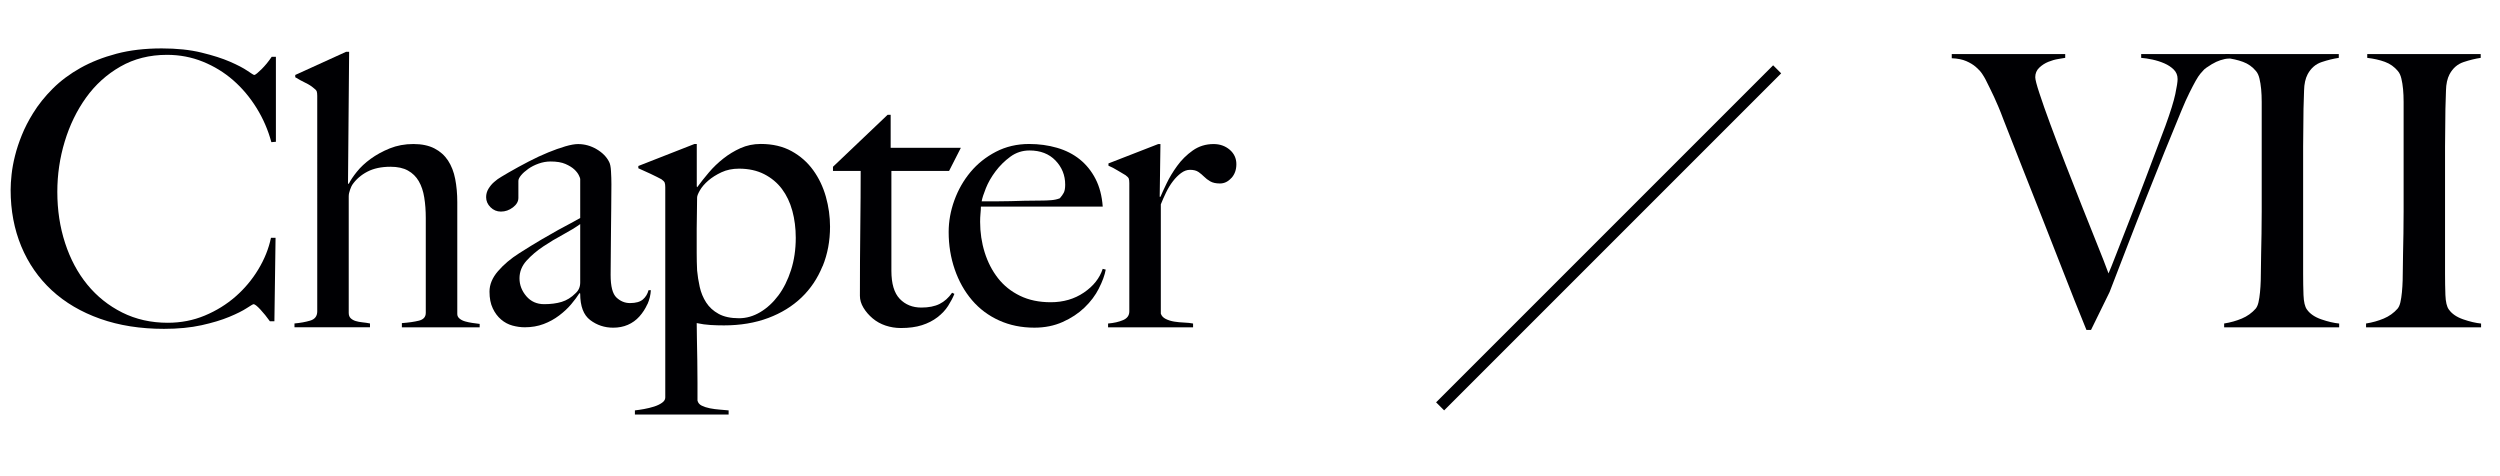 <?xml version="1.0" encoding="UTF-8"?>
<svg xmlns="http://www.w3.org/2000/svg" version="1.1" viewBox="0 0 109.823 20.895">
  <defs>
    <style>
      .cls-1 {
        fill: #000003;
      }

      .cls-2 {
        isolation: isolate;
      }
    </style>
  </defs>
  <!-- Generator: Adobe Illustrator 28.7.1, SVG Export Plug-In . SVG Version: 1.2.0 Build 142)  -->
  <g>
    <g id="Layer_1">
      <g>
        <g class="cls-2">
          <g class="cls-2">
            <path class="cls-1" d="M11.92,6.243c-.144-.534-.361-1.034-.65-1.5s-.631-.873-1.025-1.217-.84-.617-1.334-.817-1.02-.3-1.574-.3c-.768,0-1.451.173-2.051.517-.601.344-1.103.8-1.509,1.367s-.717,1.208-.934,1.925-.325,1.453-.325,2.209c0,.8.113,1.55.342,2.251.228.7.553,1.309.975,1.825.423.517.934.925,1.534,1.226.601.3,1.267.45,2.001.45.577,0,1.119-.105,1.625-.316s.955-.489,1.35-.834c.395-.345.729-.742,1-1.192.273-.45.459-.914.559-1.392h.201l-.051,3.667h-.199c-.134-.189-.273-.361-.418-.517-.144-.155-.244-.233-.299-.233-.023,0-.123.059-.301.175s-.434.245-.767.383c-.333.139-.739.261-1.218.367-.477.105-1.027.159-1.649.159-1.034,0-1.968-.147-2.801-.442s-1.542-.711-2.126-1.25c-.583-.539-1.03-1.184-1.342-1.934-.31-.75-.467-1.575-.467-2.476,0-.2.014-.428.042-.683.028-.256.077-.528.15-.817.071-.289.172-.592.3-.909.127-.317.292-.636.492-.959.232-.378.521-.739.866-1.083.345-.344.751-.647,1.218-.909.467-.261.994-.469,1.583-.625s1.251-.233,1.983-.233c.667,0,1.25.061,1.75.184.501.122.918.255,1.251.4s.589.278.767.4c.178.123.277.184.301.184.021,0,.064-.025.125-.075.06-.05.127-.111.199-.183s.147-.156.226-.25c.077-.095.149-.192.216-.292h.184v3.734l-.199.017Z"/>
            <path class="cls-1" d="M17.654,14.378v-.184c.3-.022.55-.058.75-.108.199-.05.3-.164.3-.342v-4.168c0-.322-.022-.623-.067-.9-.044-.278-.125-.517-.241-.717s-.274-.355-.476-.467c-.199-.111-.455-.167-.766-.167-.4,0-.74.072-1.018.217s-.5.339-.666.583c-.023.034-.053.103-.092.208-.039.106-.059.203-.059.292v5.118c0,.1.027.178.083.233s.128.097.217.125.189.047.3.058c.111.011.223.028.334.05v.167h-3.317v-.167c.255-.022.485-.064.691-.125s.309-.197.309-.409V4.21c0-.089-.009-.156-.024-.2-.018-.044-.065-.094-.143-.15-.089-.078-.208-.153-.358-.225-.149-.072-.298-.153-.441-.242v-.1l2.233-1.017h.134l-.05,5.785.033.017c.077-.155.196-.334.357-.533.16-.2.361-.389.606-.567s.523-.331.839-.459c.315-.127.662-.192,1.038-.192.365,0,.674.065.922.192.25.128.449.306.599.533.149.228.255.498.315.809.06.311.092.65.092,1.017v4.918c0,.078.033.144.1.2s.15.097.25.125.205.05.316.066c.111.017.217.031.317.042v.15h-3.417Z"/>
            <path class="cls-1" d="M28.439,13.361c-.09.2-.207.381-.351.542-.144.161-.314.283-.509.367-.194.084-.408.125-.642.125-.378,0-.714-.111-1.009-.334-.295-.222-.441-.611-.441-1.167l-.033-.017c-.09.144-.209.306-.358.483-.149.178-.328.345-.534.5-.205.156-.433.281-.683.375-.251.094-.525.142-.825.142-.178,0-.358-.025-.542-.075-.183-.05-.351-.139-.5-.267-.149-.127-.273-.291-.366-.492-.096-.2-.143-.444-.143-.733,0-.311.125-.611.375-.9.25-.289.559-.55.926-.783s.691-.434.975-.6c.283-.167.531-.309.742-.425s.397-.217.559-.3c.16-.084.297-.159.408-.225v-1.717c0-.022-.019-.075-.059-.158s-.105-.169-.199-.258c-.096-.089-.226-.169-.393-.242-.166-.072-.383-.108-.65-.108-.178,0-.352.031-.524.092-.173.061-.325.139-.458.233-.134.095-.24.19-.317.284-.077.095-.116.175-.116.242v.75c0,.156-.081.295-.242.417s-.336.183-.525.183c-.178,0-.33-.064-.458-.191s-.192-.275-.192-.442c0-.133.034-.255.101-.367.067-.111.149-.211.25-.3.101-.089.208-.167.325-.233.117-.066.219-.127.309-.183.289-.167.584-.328.883-.483.301-.156.586-.289.859-.4.272-.111.521-.2.75-.267.228-.066.414-.1.559-.1.289,0,.56.075.816.225s.44.336.551.559c.043.078.072.214.082.408.012.195.018.386.018.575,0,.4-.003.761-.008,1.083-.006.323-.01.634-.01.934,0,.3-.002.608-.008.925s-.008.664-.008,1.042c0,.5.086.831.258.992s.369.242.592.242c.256,0,.445-.053.566-.158.123-.105.206-.242.25-.409h.101c-.011.211-.061.417-.149.617ZM25.488,9.844c-.2.144-.45.297-.75.459-.301.161-.592.336-.875.525s-.528.398-.734.625c-.205.228-.308.486-.308.775s.101.55.3.784c.2.233.461.35.783.35.289,0,.545-.033.768-.1.222-.067.428-.194.616-.384.134-.122.2-.277.2-.467v-2.567Z"/>
            <path class="cls-1" d="M36.133,11.694c-.217.534-.523.992-.923,1.375s-.886.684-1.462.9c-.576.216-1.225.325-1.945.325-.199,0-.397-.005-.59-.017-.194-.011-.397-.039-.607-.084,0,.156.003.384.009.684.005.3.011.617.017.95s.008.661.008.983v.784c.022.1.084.175.184.225.101.05.22.089.359.117.139.027.283.047.433.058.15.011.28.022.392.034v.183h-4.117v-.183c.111-.011.244-.031.4-.059.155-.028.303-.064.441-.108s.256-.1.35-.167c.095-.067.143-.144.143-.233v-9.235c0-.089-.009-.155-.025-.2s-.065-.095-.142-.15c-.101-.055-.261-.136-.483-.242-.223-.105-.4-.186-.533-.242v-.1l2.467-.967h.1v1.867l.018.033c.154-.211.326-.428.515-.65s.399-.425.632-.608c.232-.184.484-.336.756-.459.272-.122.568-.184.89-.184.52,0,.972.106,1.355.317.383.211.698.489.947.834.25.345.435.733.558,1.167.122.433.183.873.183,1.317,0,.623-.107,1.2-.324,1.733ZM34.806,9.26c-.1-.367-.252-.686-.456-.959-.205-.273-.466-.489-.78-.65-.316-.161-.684-.242-1.105-.242-.288,0-.546.053-.772.159s-.421.228-.581.367c-.161.139-.282.281-.365.425-.083.144-.124.251-.124.317,0,.223-.004.459-.009.709-.006.25-.009.47-.009.659v1.067c0,.255.006.511.018.767.021.233.06.475.115.725.056.25.15.478.283.684s.315.373.548.5c.231.128.531.192.896.192.321,0,.631-.089.931-.267.298-.177.564-.422.797-.733.232-.311.417-.684.556-1.117.139-.434.208-.906.208-1.417,0-.422-.051-.817-.15-1.184Z"/>
            <path class="cls-1" d="M41.691,7.51h-2.533v4.384c0,.567.122.978.366,1.233.245.256.561.384.95.384.322,0,.59-.053.801-.159.211-.105.395-.269.55-.492l.101.05c-.067.167-.159.342-.275.525-.117.184-.273.35-.467.5-.195.15-.423.267-.684.35-.262.084-.57.125-.926.125-.232,0-.457-.036-.672-.108-.214-.072-.403-.177-.568-.316-.164-.139-.299-.294-.403-.467s-.156-.347-.156-.525c0-1.044.005-2.036.017-2.976.011-.939.017-1.775.017-2.509h-1.217v-.183l2.401-2.284h.133v1.45h3.084l-.518,1.017Z"/>
            <path class="cls-1" d="M48.275,12.669c-.155.306-.366.586-.633.842s-.586.467-.959.633c-.372.167-.786.25-1.242.25-.566,0-1.083-.105-1.55-.317-.467-.211-.864-.508-1.192-.892-.327-.383-.58-.834-.758-1.35-.178-.517-.267-1.064-.267-1.642,0-.467.083-.931.25-1.392.167-.461.402-.875.708-1.242s.678-.664,1.117-.892c.44-.228.926-.342,1.459-.342.434,0,.842.056,1.225.167.384.111.717.281,1,.508.283.228.515.514.692.858.178.345.283.75.317,1.217h-5.352c0,.089-.006.192-.018.309-.011.117-.016.236-.016.358,0,.467.066.914.199,1.342.134.428.328.806.584,1.134s.578.586.967.775c.389.19.839.284,1.35.284.557,0,1.043-.142,1.459-.425.417-.283.691-.63.826-1.042l.133.034c-.045.245-.144.519-.301.825ZM46.367,7.051c-.283-.294-.664-.441-1.142-.441-.311,0-.592.091-.843.275-.25.184-.466.398-.649.642-.184.245-.325.492-.425.742s-.162.441-.184.575h.684c.199,0,.397-.002.592-.008.194-.005.397-.011.608-.017.211-.005.444-.008.7-.008.166,0,.322-.005.467-.017.144-.011.272-.039.383-.084.078-.089.137-.172.176-.25.039-.078.059-.194.059-.35,0-.411-.143-.764-.426-1.059Z"/>
            <path class="cls-1" d="M54.093,7.818c-.144.161-.31.242-.5.242-.178,0-.319-.031-.425-.092-.106-.061-.198-.13-.274-.208-.078-.078-.162-.147-.251-.208s-.211-.092-.366-.092c-.134,0-.265.047-.393.142-.127.095-.247.214-.357.358-.111.144-.212.309-.301.492-.089.184-.166.358-.232.525v4.801c.033.1.105.178.216.233.111.056.236.095.376.117.139.022.283.036.433.042.149.006.28.019.392.042v.167h-3.734v-.167c.256-.022.476-.072.659-.15.183-.078.274-.206.274-.383v-5.634c0-.089-.008-.156-.024-.2s-.065-.094-.142-.15c-.1-.056-.217-.125-.35-.208-.135-.084-.268-.153-.4-.208v-.1l2.184-.85h.1l-.033,2.317h.033c.056-.133.144-.328.268-.584.121-.255.277-.514.467-.775.188-.261.416-.486.683-.675s.572-.284.917-.284c.277,0,.514.084.709.25.193.167.291.378.291.634,0,.245-.072.447-.217.608Z"/>
          </g>
        </g>
        <g class="cls-2">
          <g class="cls-2">
            <path class="cls-1" d="M97.18,2.809c-.217.133-.342.222-.375.267-.033.033-.081.086-.142.158-.061.073-.131.178-.209.317-.078.139-.169.314-.274.525-.106.211-.226.478-.358.8-.223.534-.467,1.131-.734,1.792-.266.662-.539,1.342-.816,2.042s-.553,1.403-.824,2.109c-.273.706-.531,1.375-.775,2.009l-.817,1.667h-.2c-.367-.9-.708-1.759-1.025-2.576-.316-.817-.625-1.603-.925-2.359-.3-.755-.589-1.486-.866-2.192-.278-.706-.557-1.414-.834-2.126-.078-.211-.15-.394-.217-.55s-.131-.3-.191-.434c-.061-.133-.123-.261-.184-.383s-.125-.25-.191-.384c-.033-.066-.084-.15-.15-.25-.066-.1-.158-.2-.275-.3-.116-.1-.258-.186-.425-.258s-.378-.114-.634-.125v-.184h4.984v.167c-.055.011-.155.028-.3.05-.144.022-.292.064-.442.125-.149.061-.283.147-.399.258-.116.111-.175.25-.175.417,0,.1.06.336.184.709.121.372.28.822.475,1.35s.414,1.106.658,1.734.486,1.245.726,1.85c.239.606.464,1.17.675,1.692.211.522.378.95.5,1.284.056-.122.158-.377.309-.767s.339-.873.566-1.451c.229-.578.48-1.233.759-1.967s.567-1.5.867-2.3c.222-.611.366-1.075.433-1.392.067-.317.101-.536.101-.659,0-.167-.056-.305-.167-.416-.111-.111-.25-.203-.416-.275-.167-.072-.342-.128-.525-.167-.184-.039-.348-.064-.492-.075v-.167h3.885v.184c-.289.033-.542.117-.759.25Z"/>
            <path class="cls-1" d="M97.705,14.378v-.167c.278-.044.537-.117.775-.217.239-.1.442-.245.609-.434.055-.066.097-.161.125-.283.027-.122.05-.267.066-.434.017-.167.027-.342.033-.525.006-.184.008-.364.008-.542,0-.155.003-.367.009-.633.005-.267.011-.559.017-.875.006-.316.008-.642.008-.975v-4.817c0-.2-.008-.386-.024-.559s-.042-.328-.075-.467c-.033-.139-.083-.247-.15-.325-.155-.189-.347-.325-.574-.408-.229-.084-.486-.142-.775-.175v-.167h4.984v.167c-.233.034-.483.095-.75.184-.268.089-.473.267-.617.534-.1.189-.152.428-.158.717s-.014.561-.025.816c0,.278-.002.553-.008.825-.006.273-.008.548-.008.825v5.585c0,.323.005.634.016.934.012.3.061.511.15.633.133.19.344.334.633.434s.551.161.784.184v.167h-5.052Z"/>
            <path class="cls-1" d="M103.939,14.378v-.167c.278-.044.537-.117.775-.217.239-.1.442-.245.609-.434.055-.066.097-.161.125-.283.027-.122.05-.267.066-.434.017-.167.027-.342.033-.525.006-.184.008-.364.008-.542,0-.155.003-.367.009-.633.005-.267.011-.559.017-.875.006-.316.008-.642.008-.975v-4.817c0-.2-.008-.386-.024-.559s-.042-.328-.075-.467c-.033-.139-.083-.247-.15-.325-.155-.189-.347-.325-.574-.408-.229-.084-.486-.142-.775-.175v-.167h4.984v.167c-.233.034-.483.095-.75.184-.268.089-.473.267-.617.534-.1.189-.152.428-.158.717s-.014.561-.025.816c0,.278-.002.553-.008.825-.006.273-.008.548-.008.825v5.585c0,.323.005.634.016.934.012.3.061.511.15.633.133.19.344.334.633.434s.551.161.784.184v.167h-5.052Z"/>
          </g>
        </g>
        <rect class="cls-1" x="60.196" y="10.198" width="20.938" height=".5" transform="translate(13.31 53.028) rotate(-45)"/>
      </g>
    </g>
  </g>
</svg>